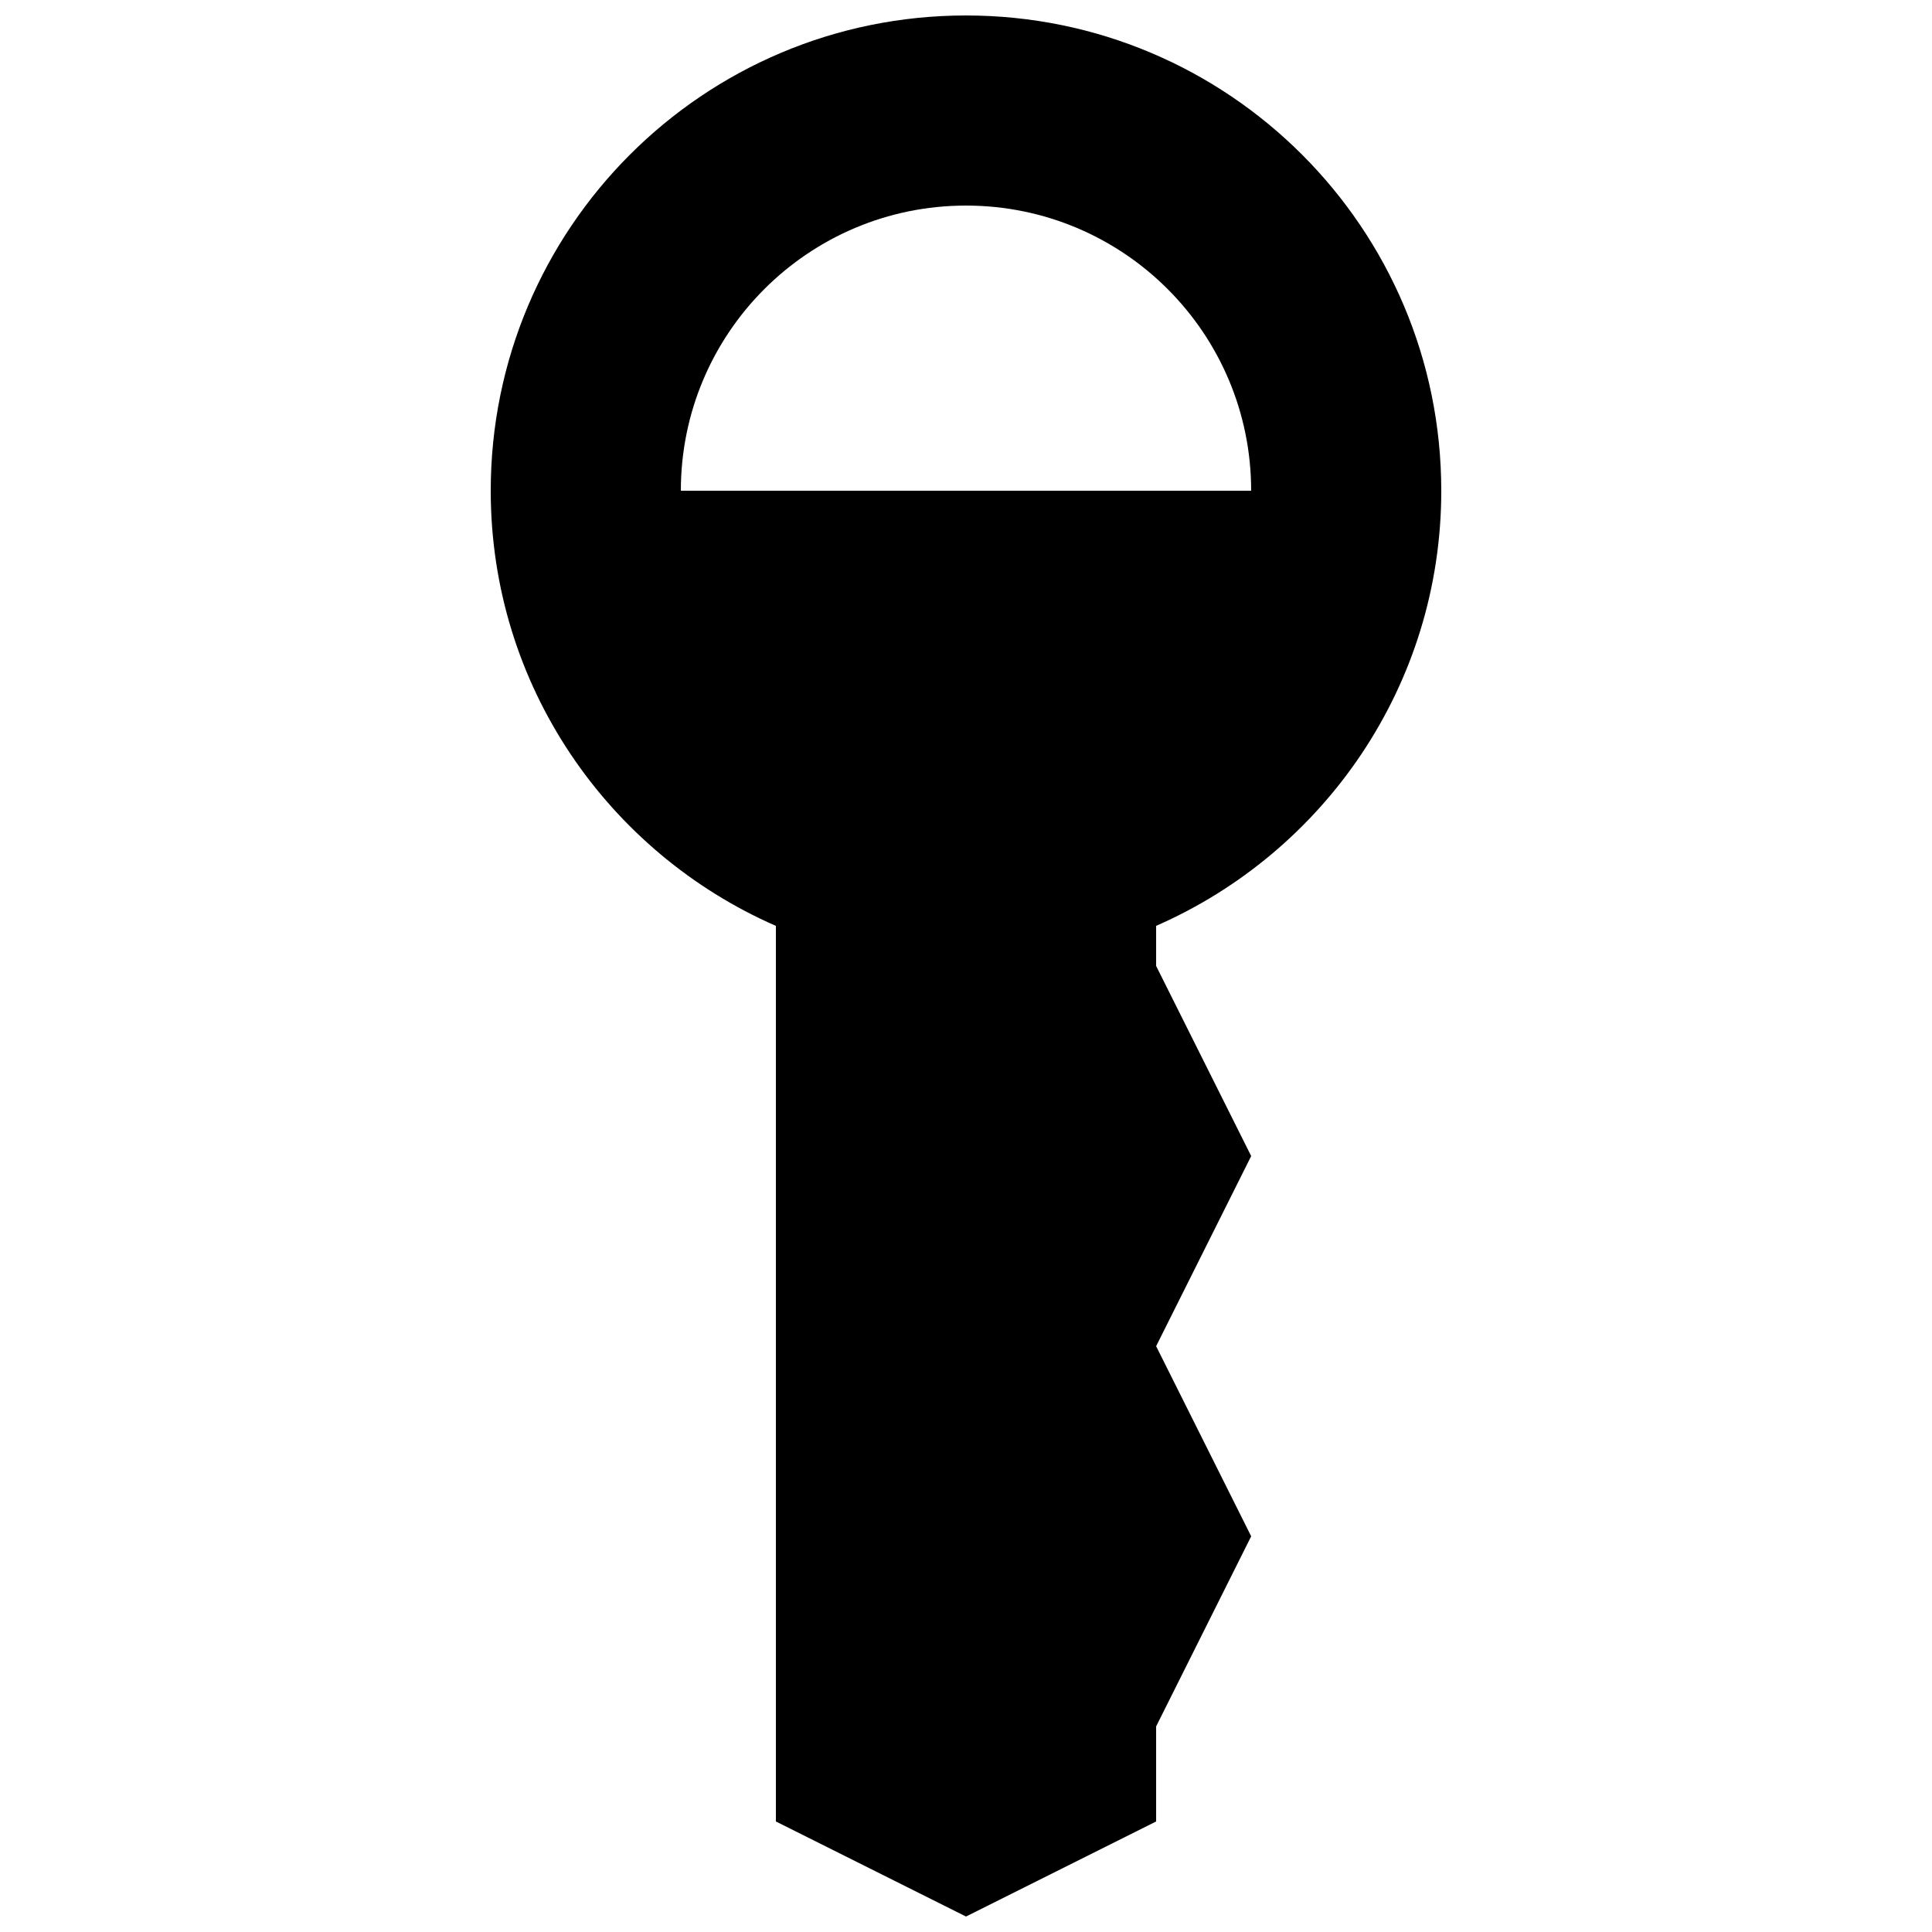 <?xml version="1.0" encoding="UTF-8"?>
<!-- Uploaded to: SVG Repo, www.svgrepo.com, Generator: SVG Repo Mixer Tools -->
<svg width="800px" height="800px" version="1.1" viewBox="144 144 512 512" xmlns="http://www.w3.org/2000/svg">
 <defs>
  <clipPath id="a">
   <path d="m274 148.09h252v503.81h-252z"/>
  </clipPath>
 </defs>
 <g clip-path="url(#a)">
  <path d="m525.95 274.05c0-69.57-56.379-125.95-125.95-125.95-69.566 0-125.95 56.383-125.95 125.95 0 51.637 31.121 95.863 75.57 115.32v237.34l50.383 25.191 50.383-25.191v-25.191l25.191-50.383-25.191-50.383 25.191-50.383-25.191-50.383v-10.625c44.441-19.453 75.566-63.684 75.566-115.32zm-201.52 0c0-41.746 33.82-75.57 75.57-75.57s75.57 33.824 75.57 75.57z"/>
 </g>
</svg>